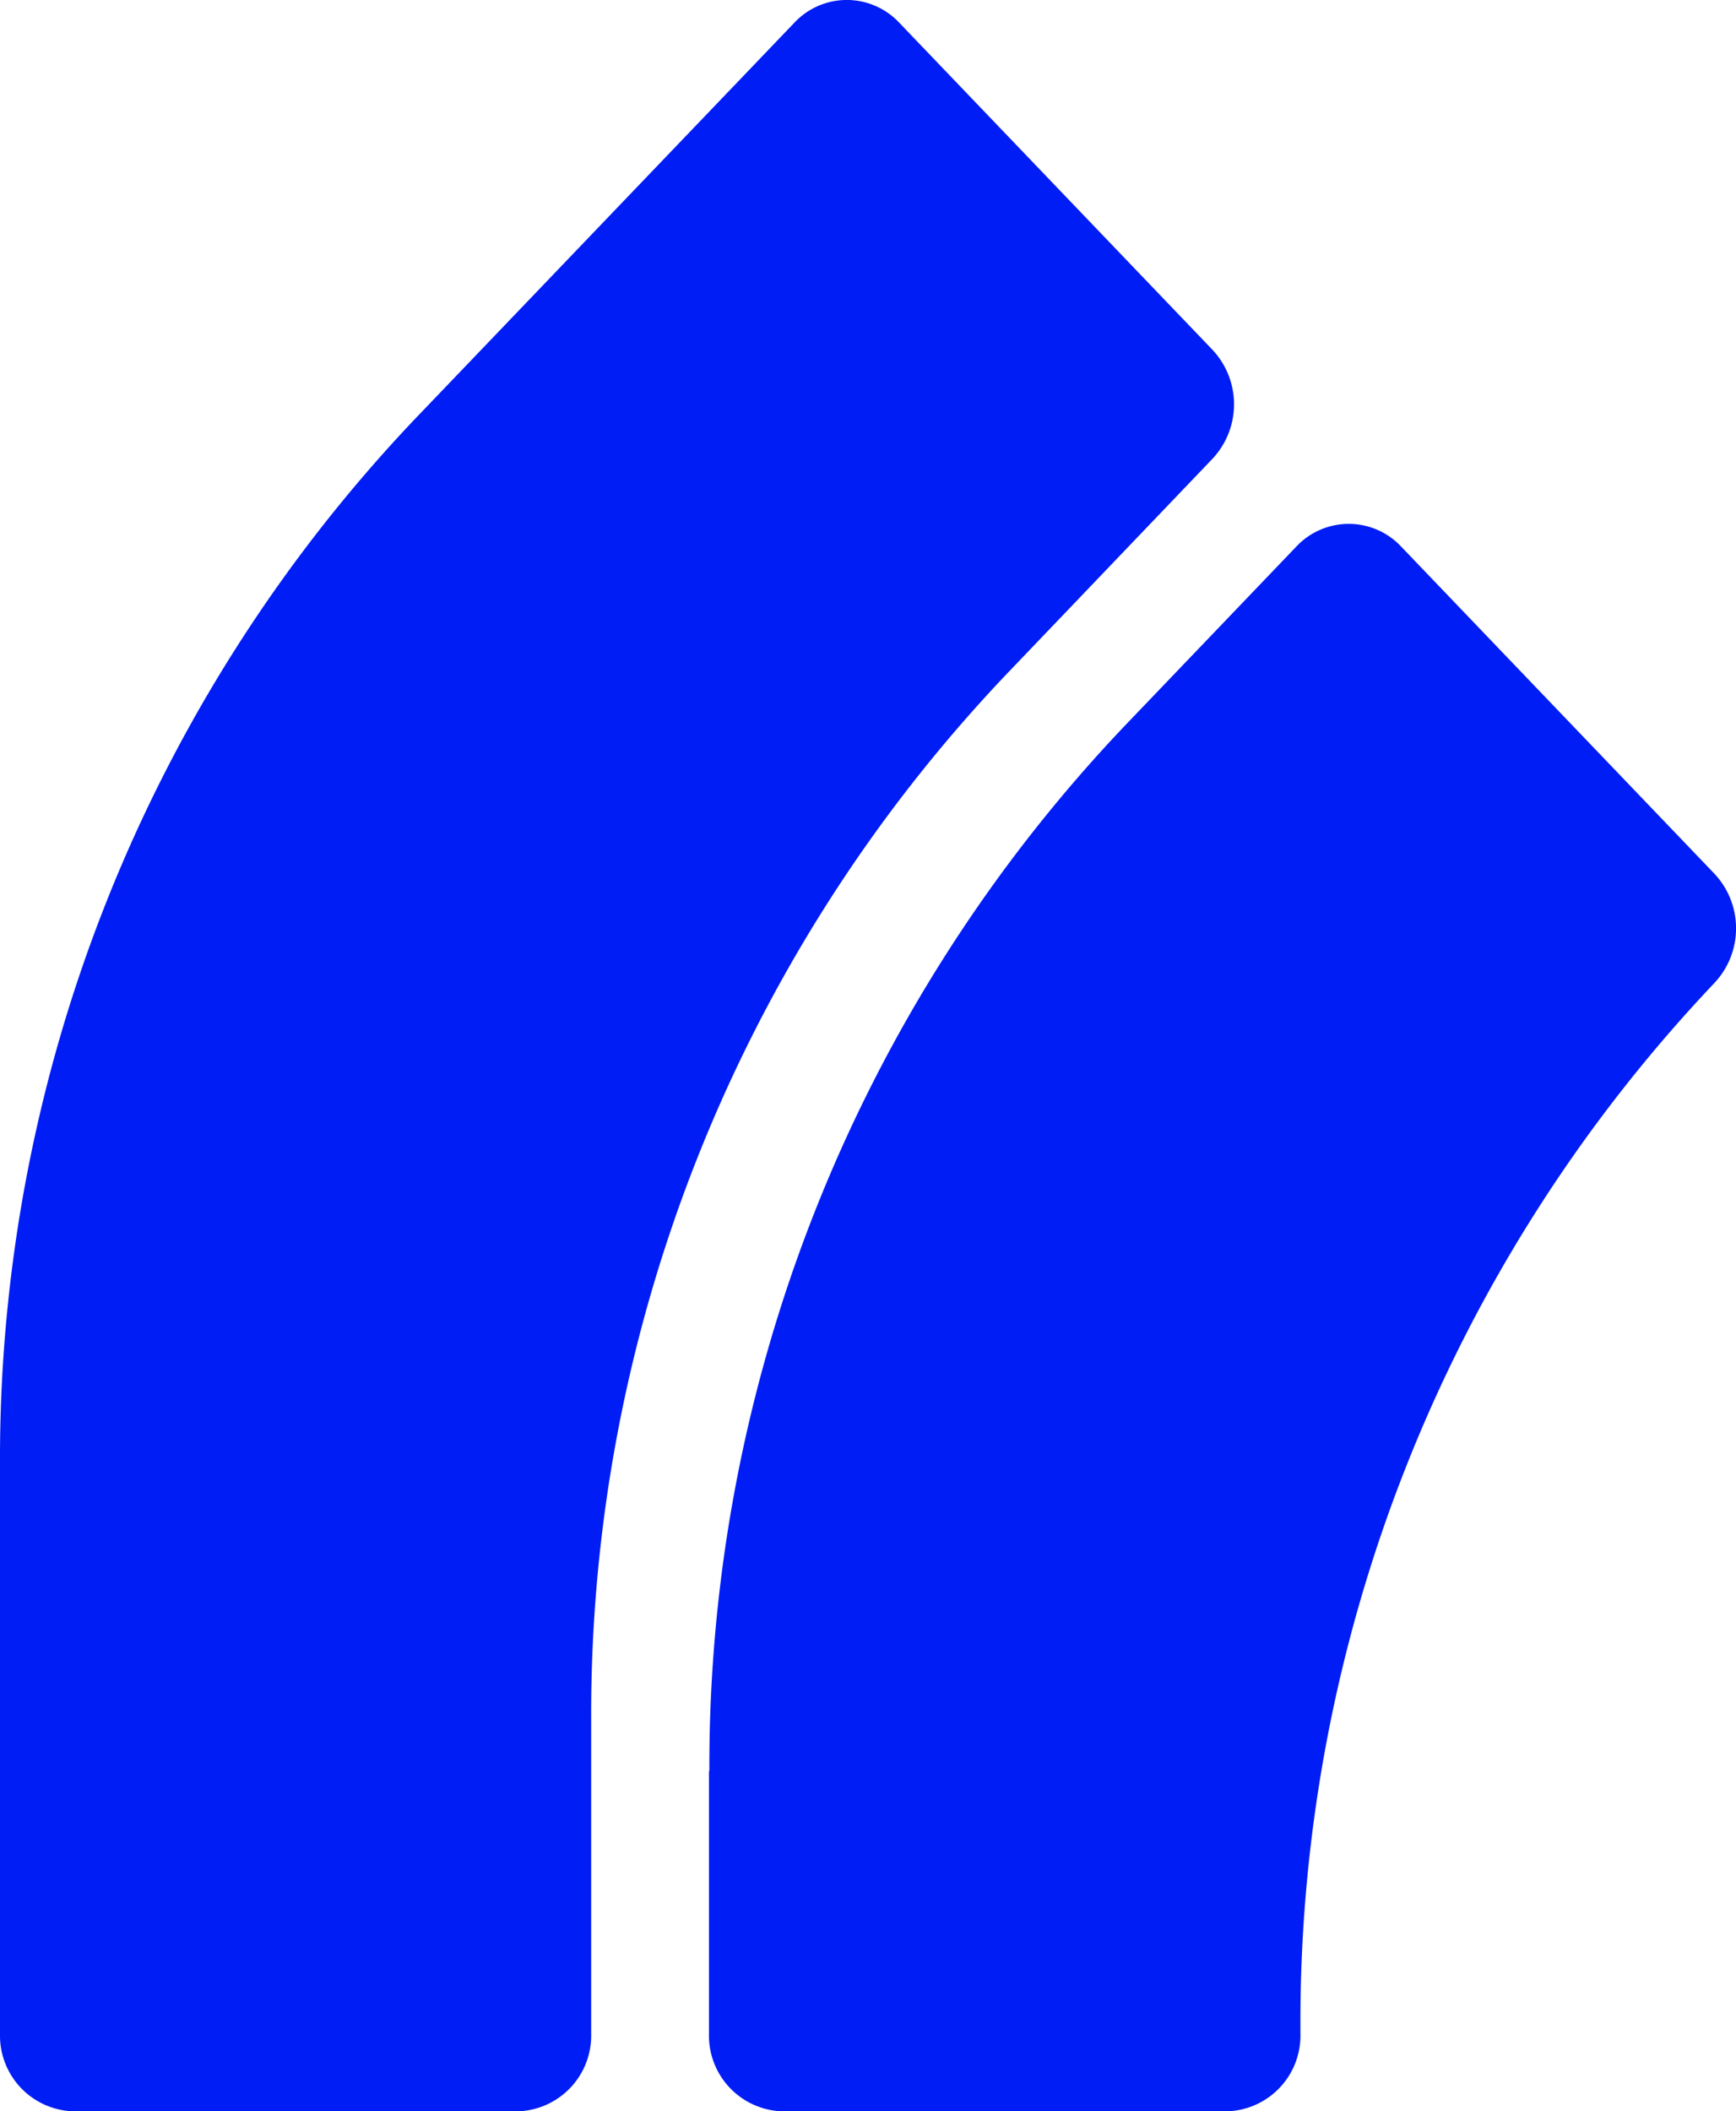 <?xml version="1.0" encoding="UTF-8"?>
<svg xmlns="http://www.w3.org/2000/svg" xmlns:xlink="http://www.w3.org/1999/xlink" width="17.684" height="21.5" viewBox="0 0 17.684 21.5">
  <defs>
    <clipPath id="clip-path">
      <path id="Path_103" data-name="Path 103" d="M0-10.149H17.684v-21.5H0Z" transform="translate(0 31.649)" fill="#001df5"></path>
    </clipPath>
  </defs>
  <g id="Group_14" data-name="Group 14" transform="translate(0 31.649)">
    <g id="Group_13" data-name="Group 13" transform="translate(0 -31.649)" clip-path="url(#clip-path)">
      <g id="Group_12" data-name="Group 12" transform="translate(0 0)">
        <path id="Path_102" data-name="Path 102" d="M-2.842-8.264v3.206a.771.771,0,0,1-.753.787H-8.11a.771.771,0,0,1-.754-.787v-5.808A15.371,15.371,0,0,1-4.647-21.494l3.876-4.047a.732.732,0,0,1,1.066,0l3.191,3.331a.811.811,0,0,1,0,1.112L1.373-18.889A15.37,15.37,0,0,0-2.842-8.264m1.2.527v2.679a.771.771,0,0,0,.753.787H3.629a.771.771,0,0,0,.754-.787v-.075A15.37,15.37,0,0,1,8.6-15.761a.812.812,0,0,0,0-1.113L5.408-20.206a.732.732,0,0,0-1.066,0L2.579-18.365A15.375,15.375,0,0,0-1.638-7.737" transform="translate(8.864 25.771)" fill="#001df5"></path>
      </g>
    </g>
  </g>
</svg>
